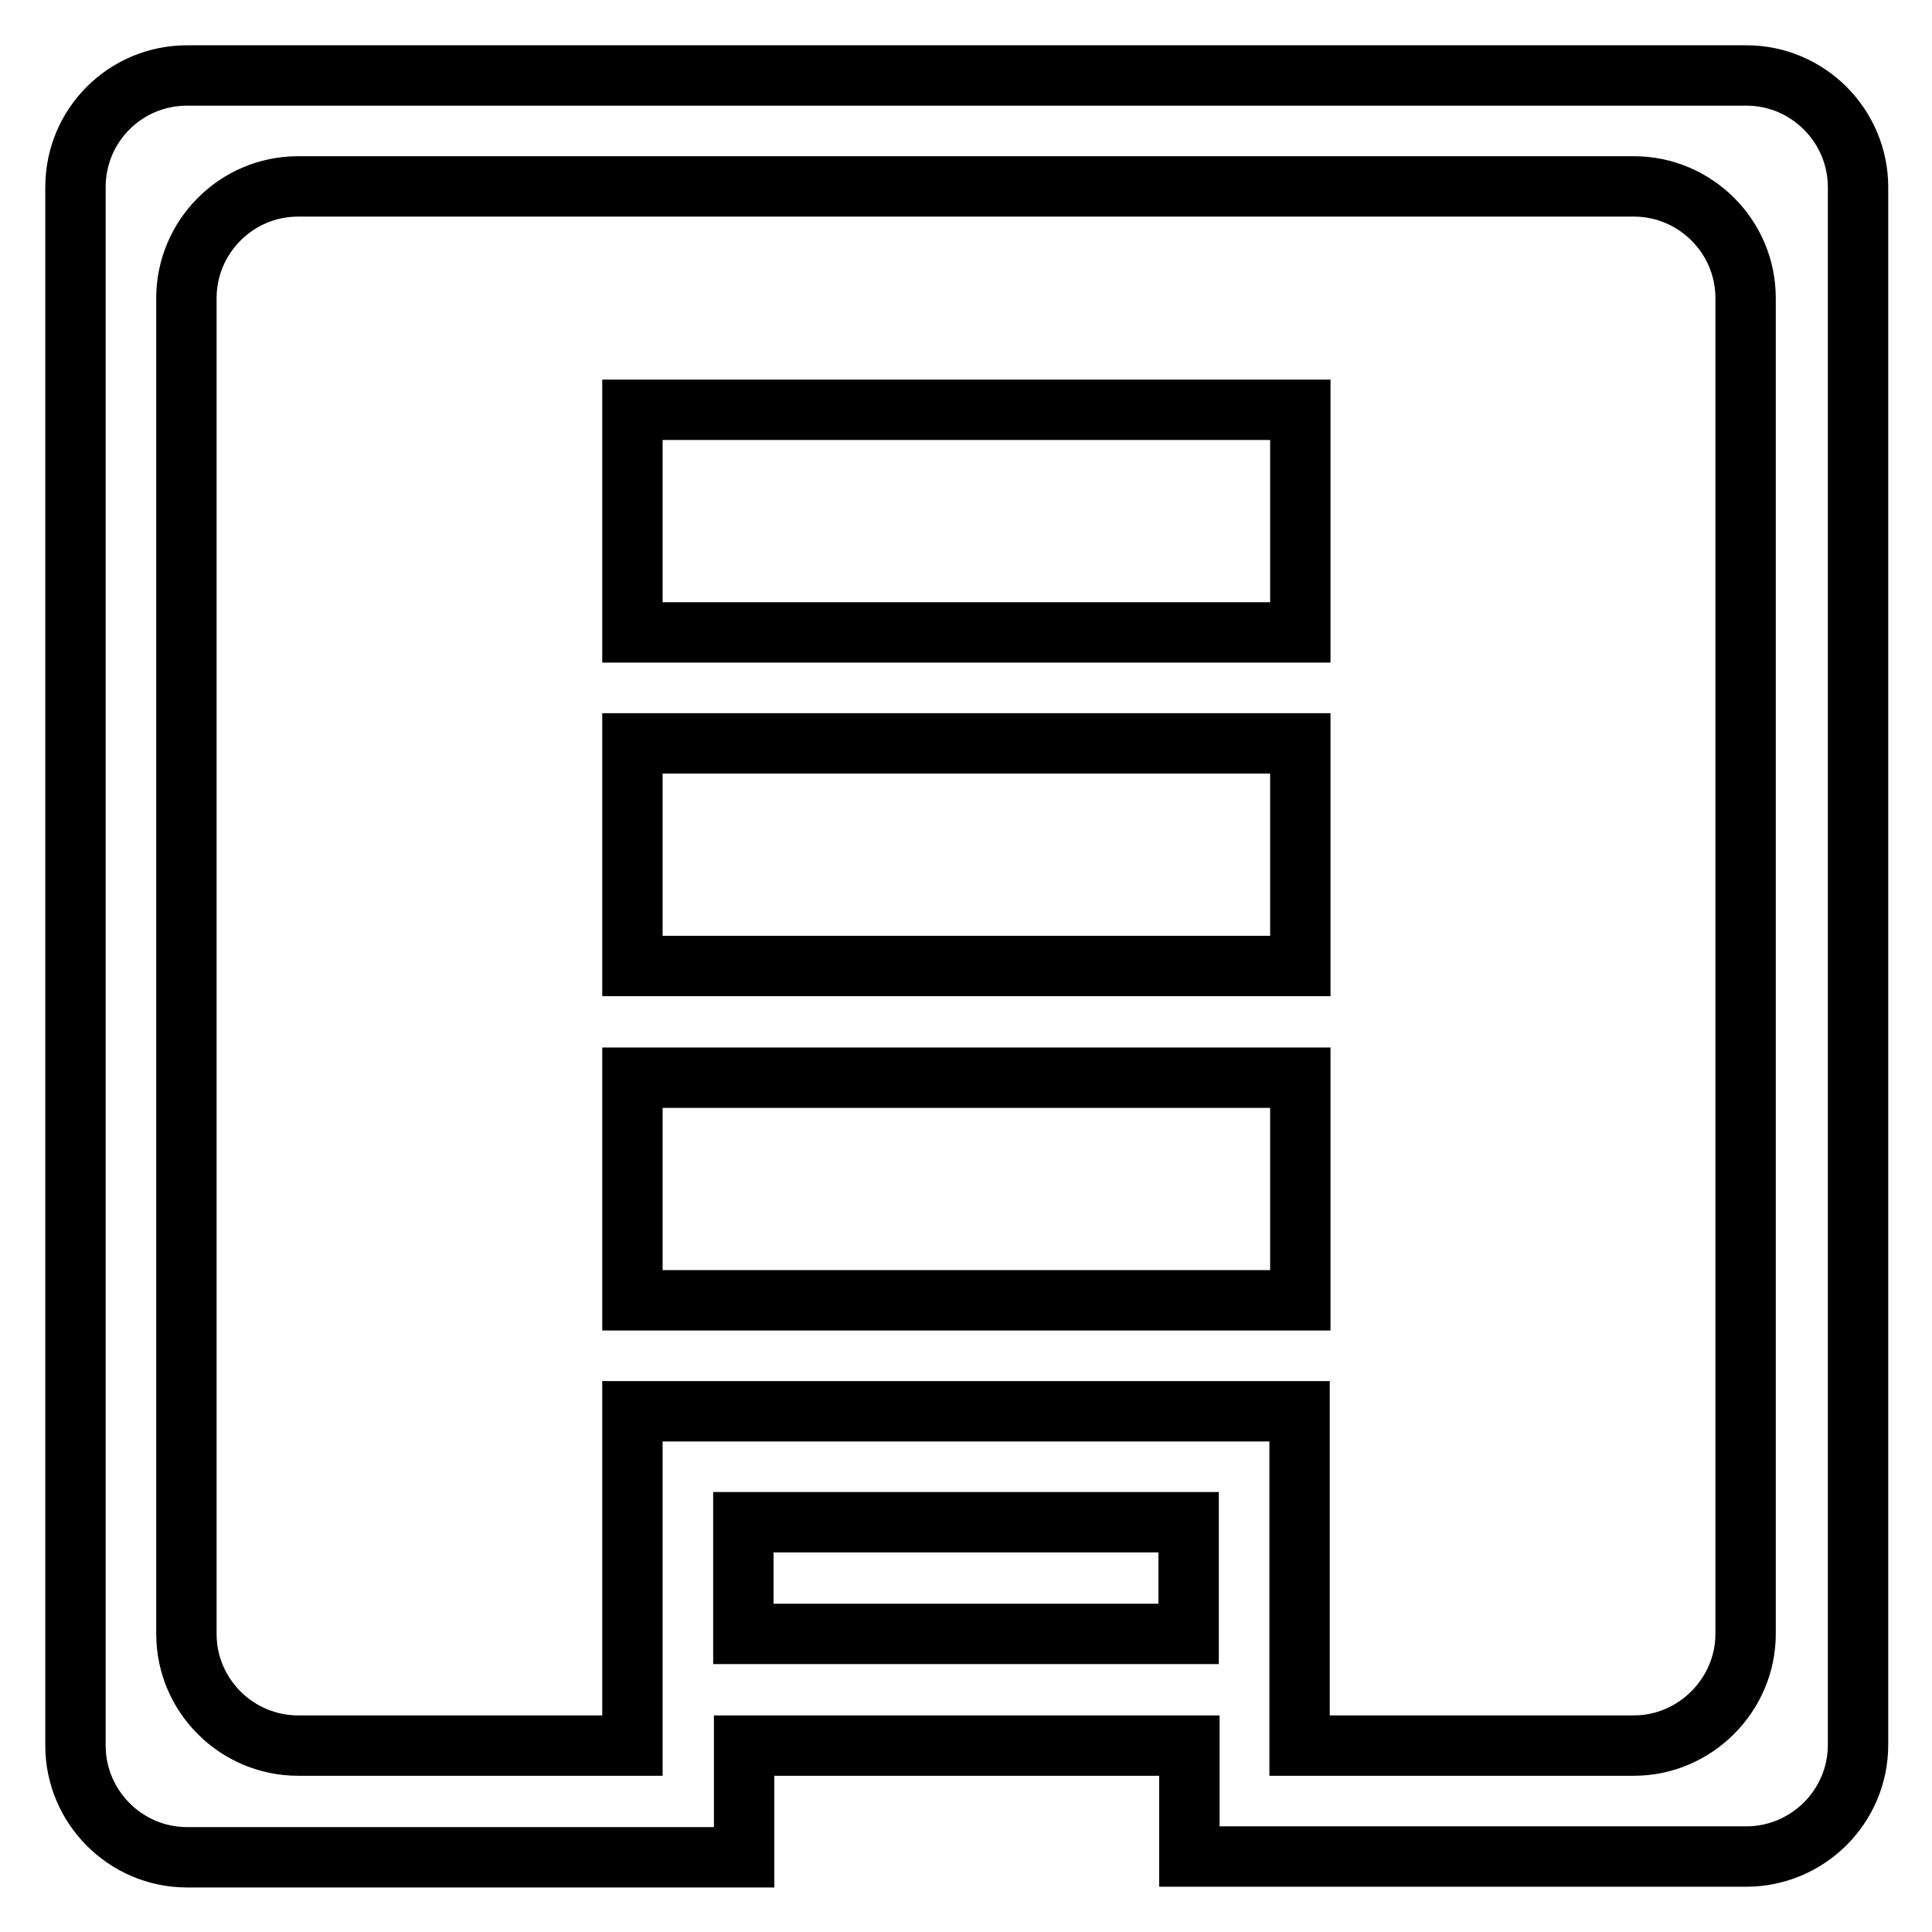 <?xml version="1.0" encoding="utf-8"?>
<!-- Svg Vector Icons : http://www.onlinewebfonts.com/icon -->
<!DOCTYPE svg PUBLIC "-//W3C//DTD SVG 1.1//EN" "http://www.w3.org/Graphics/SVG/1.1/DTD/svg11.dtd">
<svg version="1.1" xmlns="http://www.w3.org/2000/svg" xmlns:xlink="http://www.w3.org/1999/xlink" x="0px" y="0px" viewBox="0 0 256 256" enable-background="new 0 0 256 256" xml:space="preserve">
<g> <path stroke-width="8" fill-opacity="0" stroke="#000000"  d="M10,24.8v206.5c0,8.1,6.6,14.8,14.8,14.8h73.8v-14.8h59V246h73.8c8.1,0,14.8-6.6,14.8-14.8V24.8 c0-8.1-6.6-14.8-14.8-14.8H24.8C16.6,10,10,16.6,10,24.8z M157.5,216.5h-59v-14.8h59V216.5z M216.5,231.3h-44.3V187H83.8v44.3H39.5 c-8.1,0-14.8-6.6-14.8-14.8v-177c0-8.1,6.6-14.8,14.8-14.8h177c8.1,0,14.8,6.6,14.8,14.8v177C231.3,224.6,224.6,231.3,216.5,231.3z  M83.8,98.5h88.5V128H83.8V98.5z M83.8,54.3h88.5v29.5H83.8V54.3z M83.8,142.8h88.5v29.5H83.8V142.8z"/></g>
</svg>